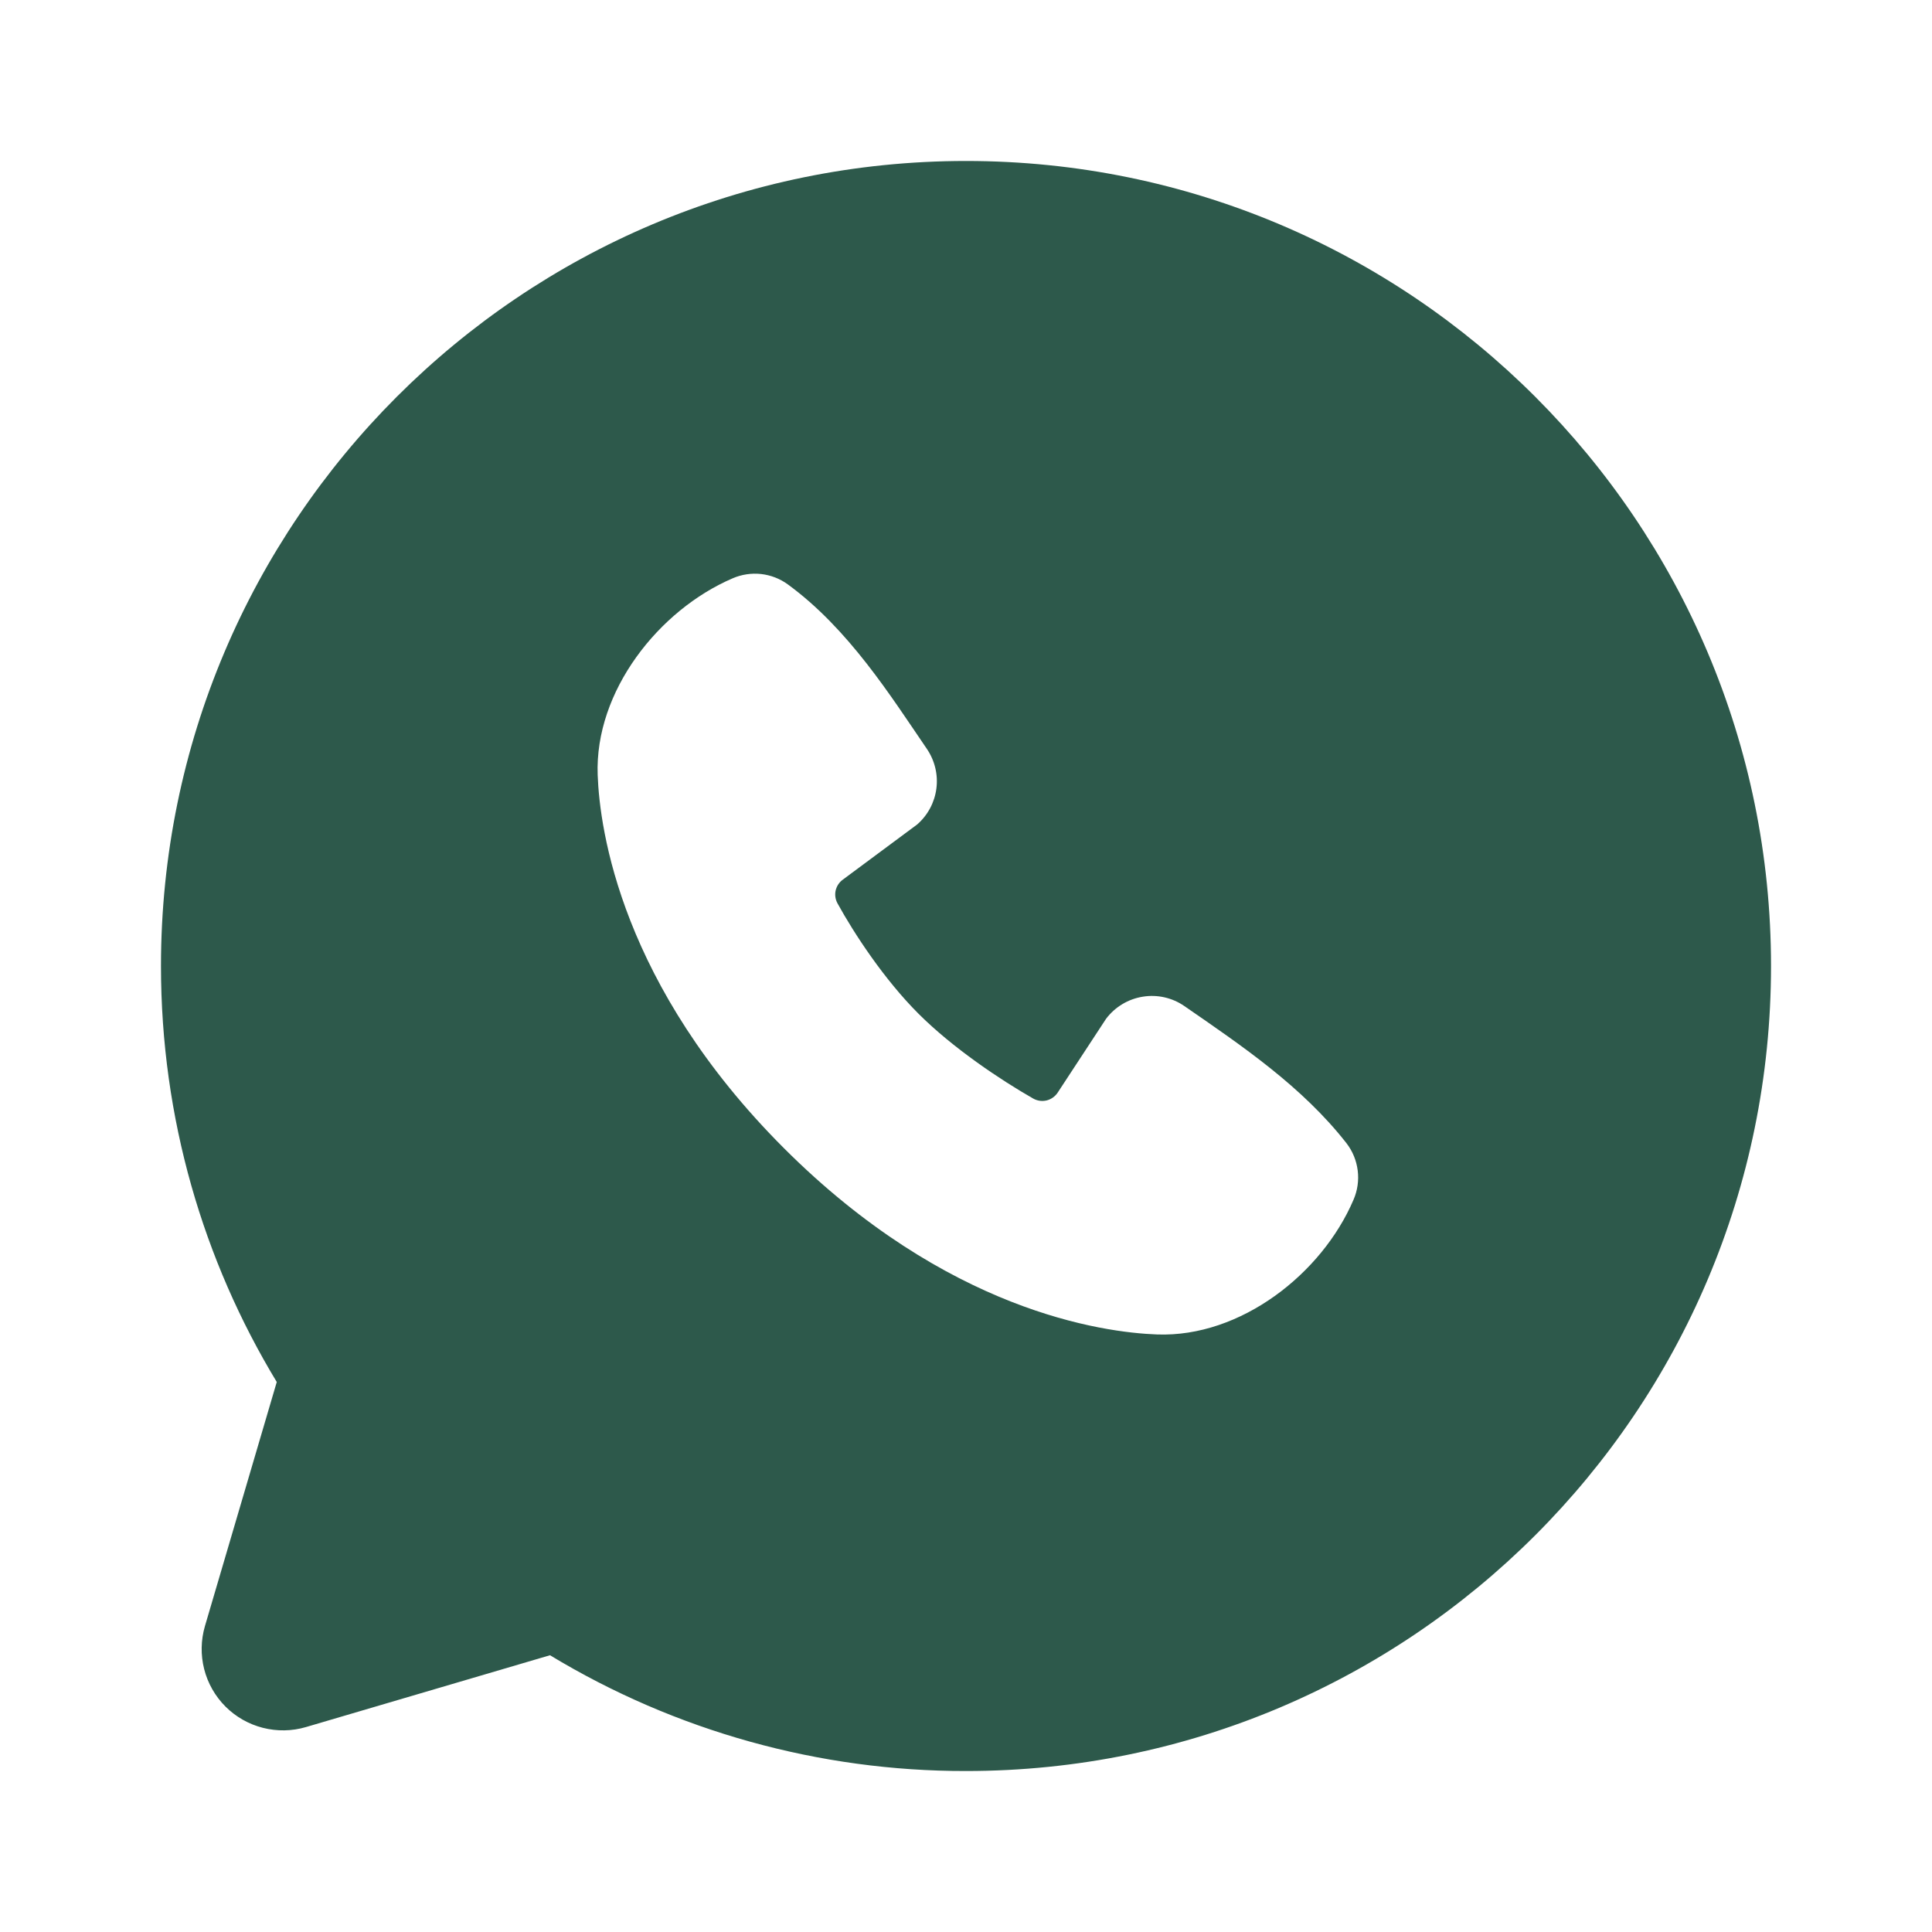 <?xml version="1.0" encoding="UTF-8"?> <svg xmlns="http://www.w3.org/2000/svg" width="28" height="28" viewBox="0 0 28 28" fill="none"> <g clip-path="url(#clip0_224_1203)"> <path fill-rule="evenodd" clip-rule="evenodd" d="M14 2.333C7.557 2.333 2.333 7.557 2.333 14C2.333 16.205 2.946 18.27 4.011 20.029L2.97 23.567C2.911 23.77 2.907 23.985 2.959 24.19C3.011 24.395 3.118 24.583 3.268 24.733C3.417 24.882 3.605 24.989 3.81 25.041C4.015 25.093 4.23 25.09 4.434 25.03L7.971 23.989C9.789 25.089 11.875 25.67 14 25.667C20.444 25.667 25.667 20.444 25.667 14C25.667 7.557 20.444 2.333 14 2.333ZM11.361 16.64C13.721 18.999 15.974 19.311 16.77 19.34C17.98 19.384 19.158 18.46 19.616 17.388C19.674 17.255 19.695 17.108 19.677 16.964C19.659 16.82 19.603 16.683 19.514 16.568C18.875 15.751 18.01 15.164 17.165 14.581C16.989 14.459 16.772 14.41 16.561 14.445C16.349 14.479 16.159 14.594 16.03 14.765L15.33 15.833C15.293 15.89 15.236 15.931 15.17 15.948C15.104 15.964 15.034 15.955 14.974 15.921C14.499 15.65 13.808 15.188 13.311 14.691C12.814 14.194 12.38 13.533 12.136 13.089C12.106 13.032 12.097 12.967 12.111 12.905C12.126 12.842 12.162 12.787 12.214 12.749L13.292 11.949C13.446 11.815 13.545 11.63 13.571 11.427C13.597 11.225 13.547 11.021 13.432 10.852C12.909 10.087 12.3 9.114 11.417 8.469C11.303 8.386 11.17 8.335 11.03 8.319C10.89 8.304 10.748 8.325 10.619 8.381C9.546 8.841 8.617 10.019 8.662 11.232C8.691 12.027 9.002 14.28 11.361 16.64Z" fill="#2D594B"></path> </g> <defs> <clipPath id="clip0_224_1203"> <rect width="28" height="28" fill="white"></rect> </clipPath> </defs> </svg> 
